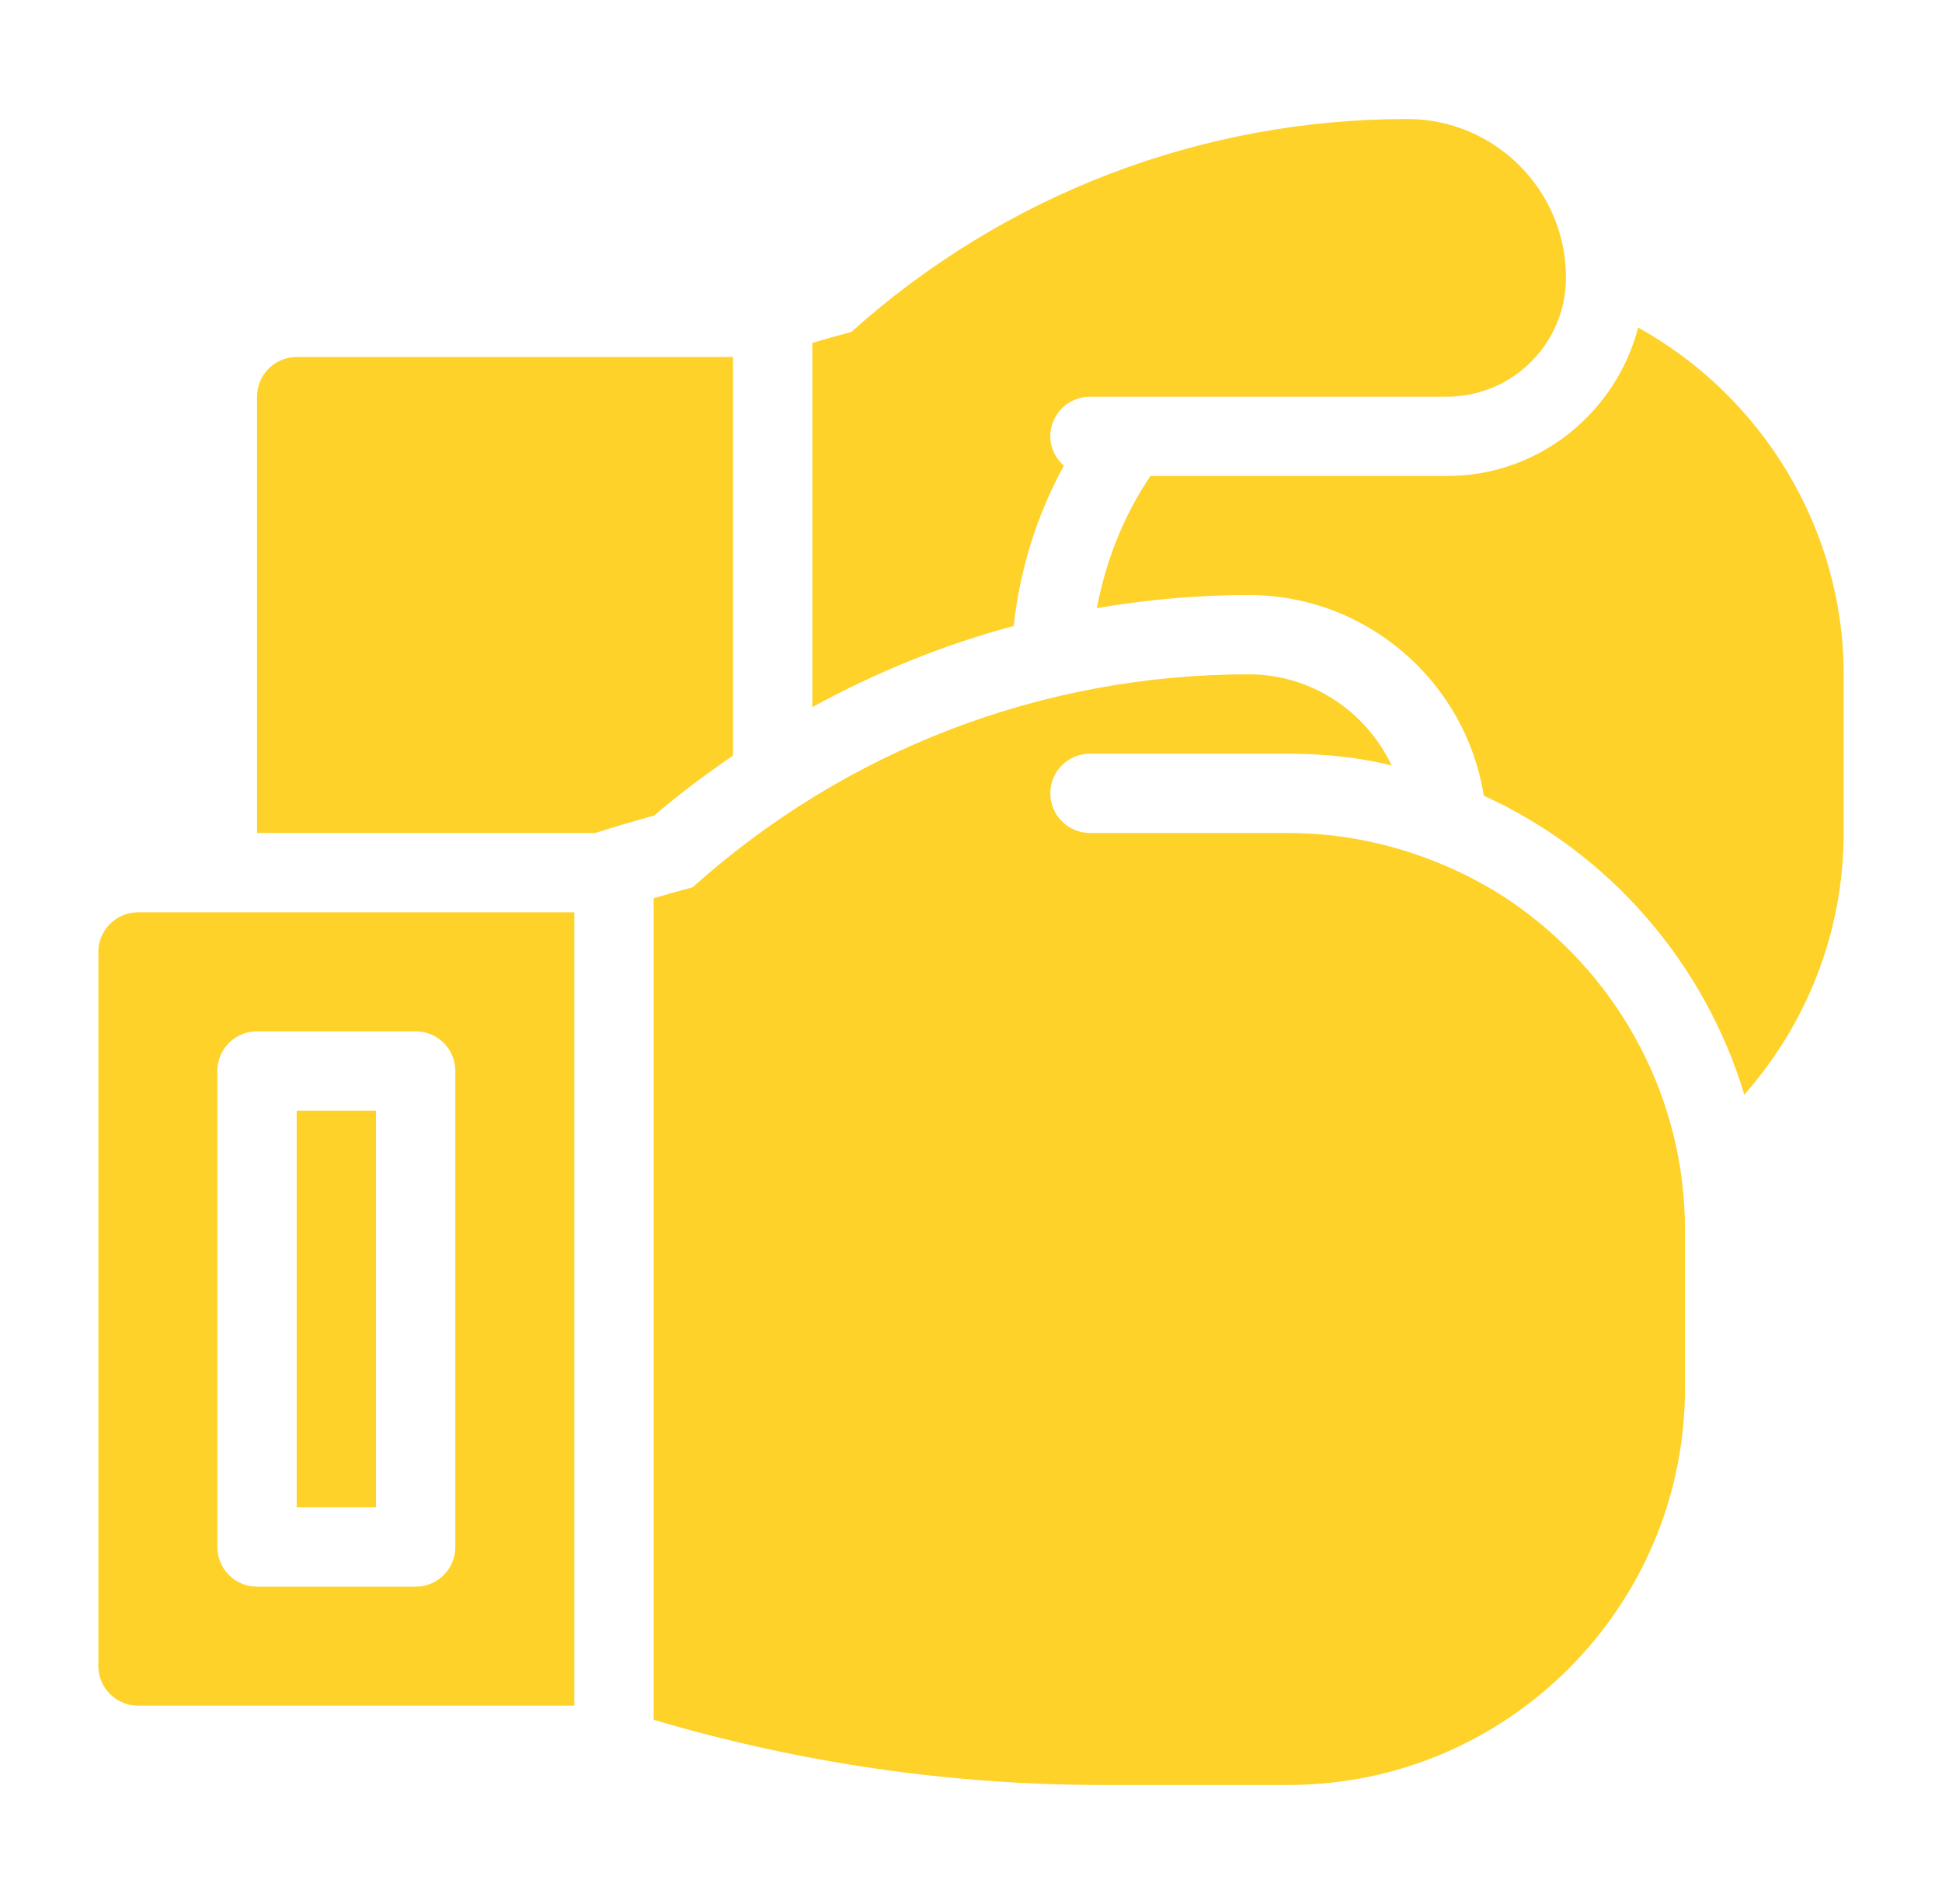 <svg xmlns="http://www.w3.org/2000/svg" width="51" height="50" viewBox="0 0 51 50" fill="none"><path d="M48.417 17.708V21.875C48.417 24.509 47.426 26.91 45.808 28.747C44.773 25.308 42.276 22.397 38.966 20.896C38.494 17.913 35.905 15.625 32.792 15.625C31.446 15.625 30.115 15.748 28.806 15.969C29.04 14.731 29.502 13.554 30.211 12.5H38C40.417 12.5 42.435 10.838 43.021 8.602C46.265 10.401 48.417 13.867 48.417 17.708ZM21.333 18.569C23.008 17.654 24.778 16.93 26.621 16.439C26.784 14.953 27.226 13.531 27.939 12.229C27.725 12.039 27.583 11.768 27.583 11.458C27.583 10.883 28.049 10.417 28.625 10.417H38C39.723 10.417 41.125 9.015 41.125 7.292C41.125 4.994 39.256 3.125 36.958 3.125C31.554 3.125 26.38 5.108 22.357 8.717C22.001 8.811 21.663 8.907 21.333 9.003V18.569ZM15.629 21.875C16.122 21.719 16.634 21.567 17.18 21.416C17.842 20.847 18.538 20.331 19.251 19.842V9.375H7.792C7.216 9.375 6.75 9.842 6.75 10.417V21.875H15.629ZM7.792 39.583H9.875V29.167H7.792V39.583ZM15.083 44.792H3.625C3.049 44.792 2.583 44.325 2.583 43.75V25C2.583 24.425 3.049 23.958 3.625 23.958H15.083V44.792ZM11.958 40.625V28.125C11.958 27.55 11.493 27.083 10.917 27.083H6.75C6.174 27.083 5.708 27.55 5.708 28.125V40.625C5.708 41.2 6.174 41.667 6.75 41.667H10.917C11.493 41.667 11.958 41.2 11.958 40.625ZM39.915 23.84C39.648 23.647 37.294 21.875 33.833 21.875H28.625C28.049 21.875 27.583 21.408 27.583 20.833C27.583 20.258 28.049 19.792 28.625 19.792H33.833C35.417 19.792 36.456 20.082 36.548 20.102C35.879 18.693 34.453 17.708 32.792 17.708C27.387 17.708 22.213 19.692 18.191 23.3C17.834 23.395 17.497 23.491 17.167 23.587V45.163C20.998 46.296 24.958 46.875 28.962 46.875H33.833C39.577 46.875 44.25 42.202 44.25 36.458V32.292C44.25 28.863 42.562 25.751 39.915 23.84Z" fill="#FED229"></path></svg>